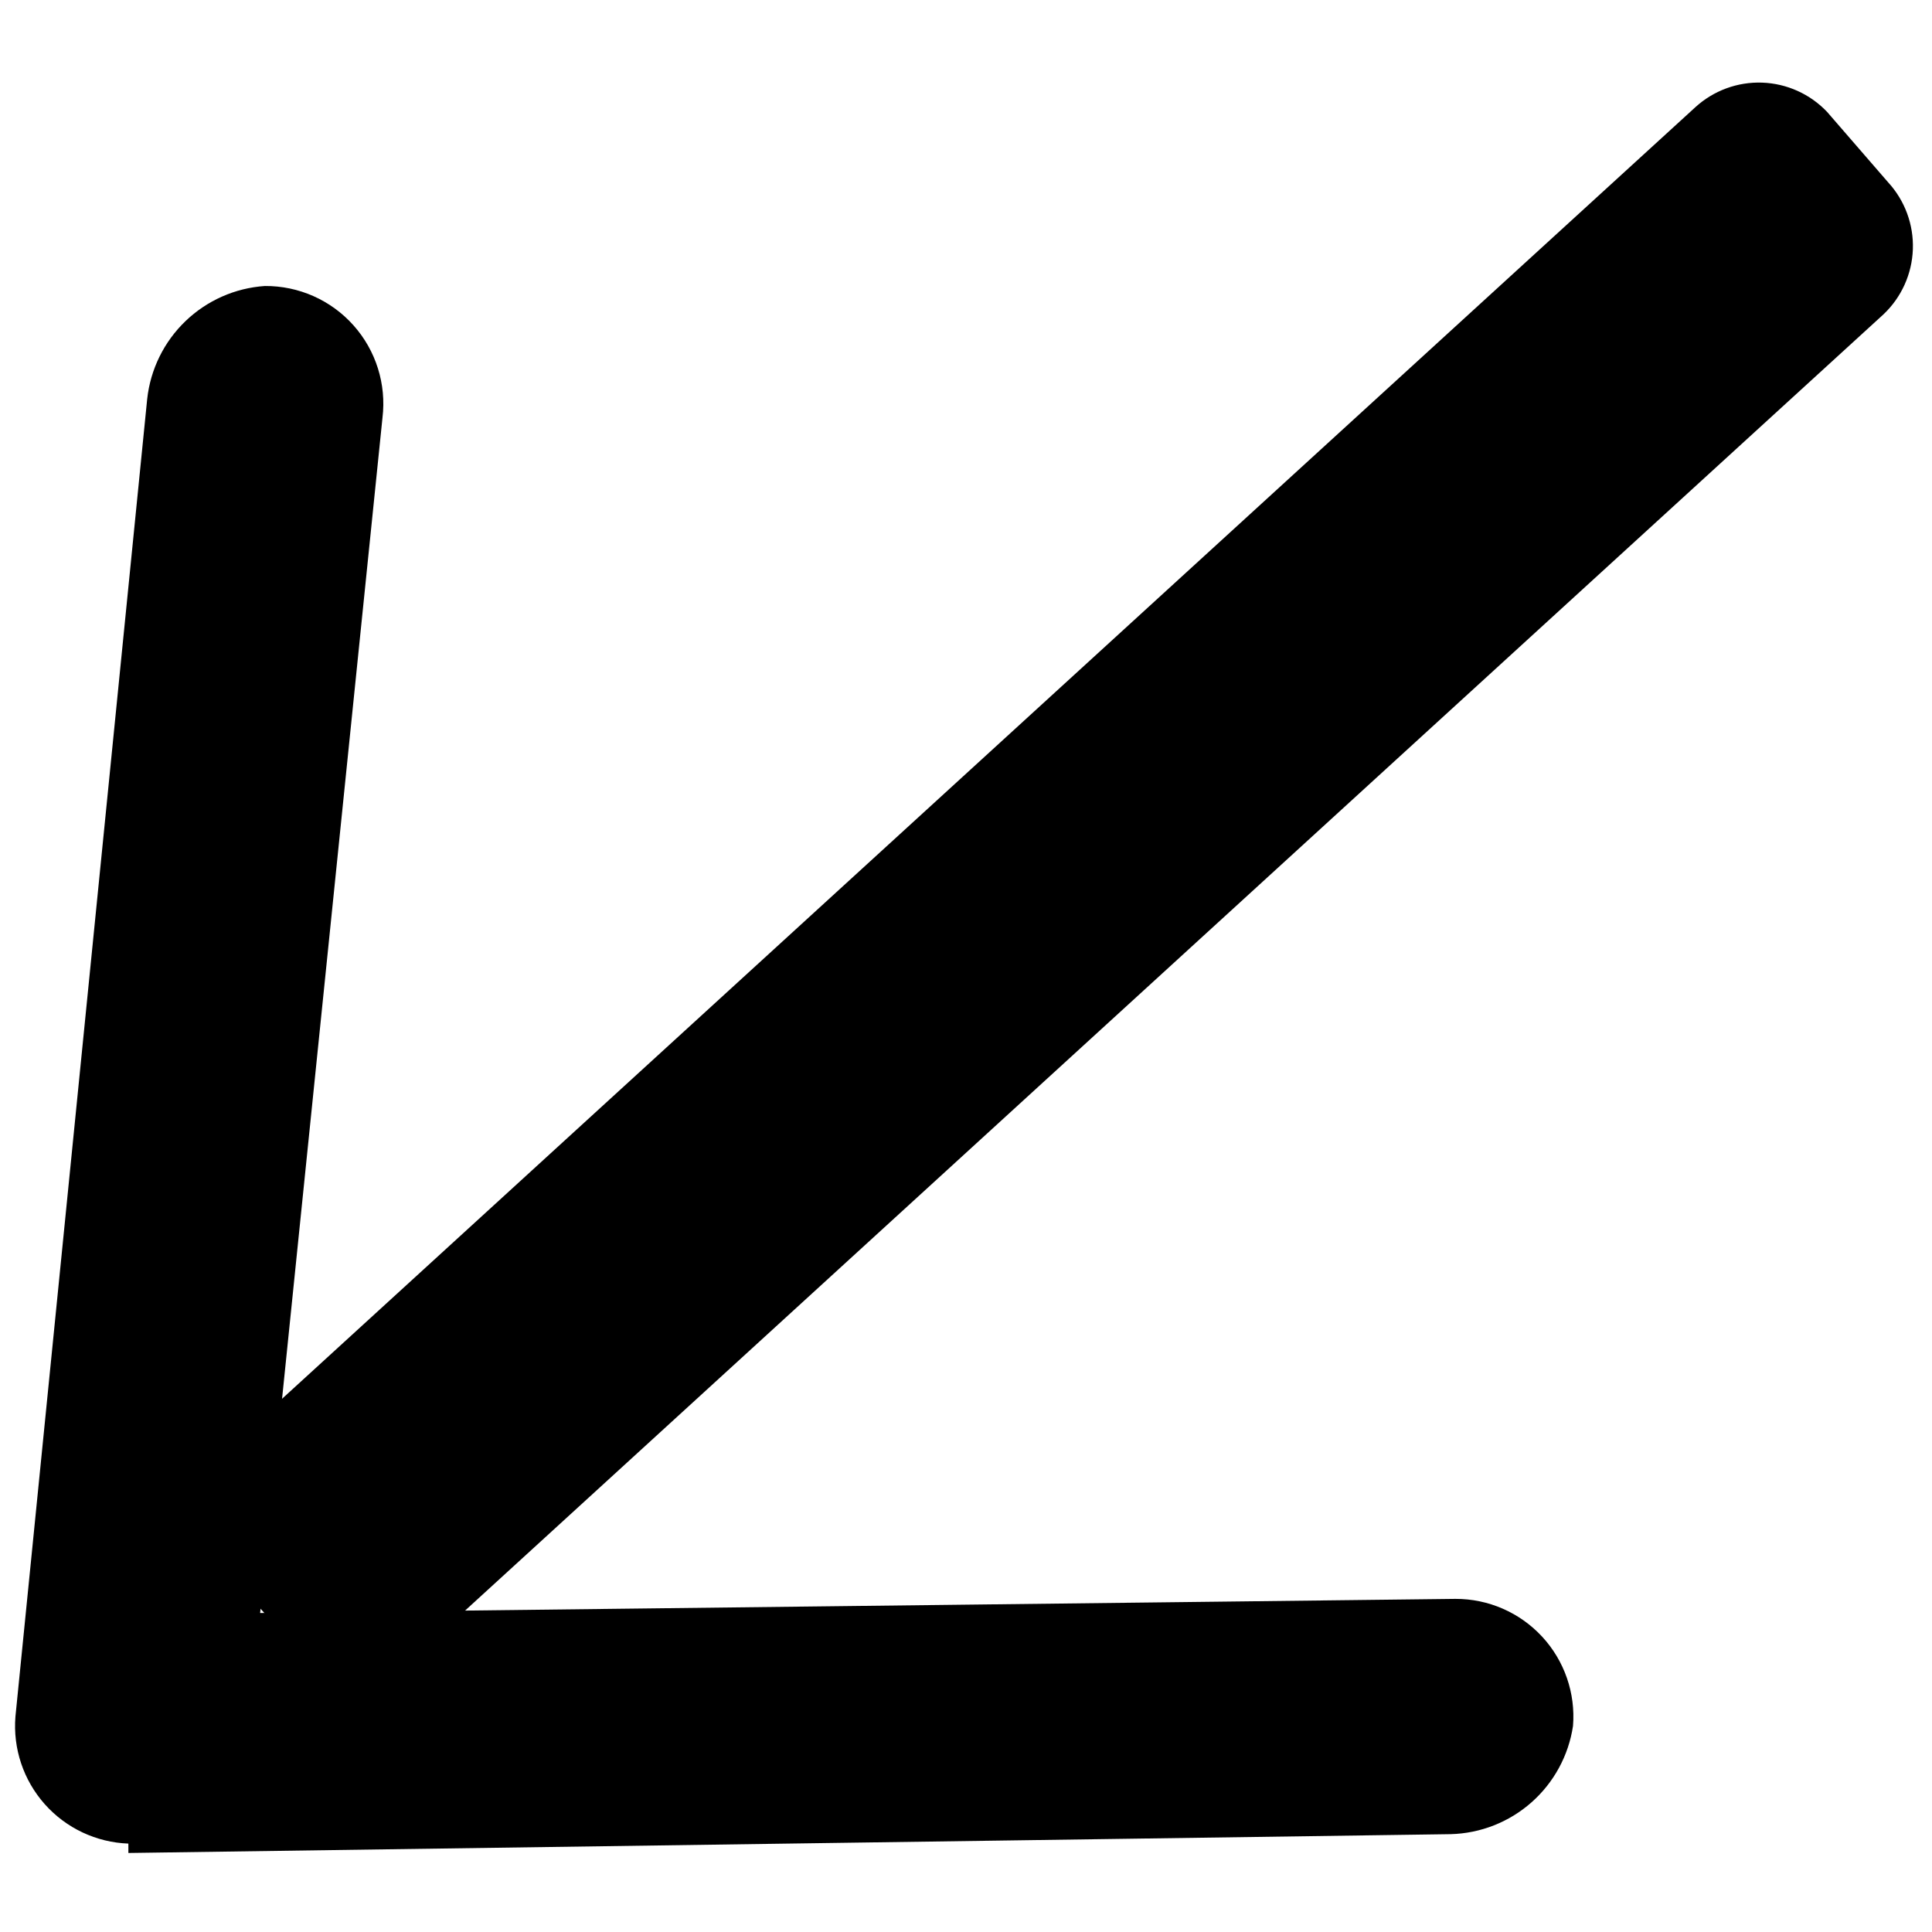 <?xml version="1.0" encoding="UTF-8"?>
<!-- The Best Svg Icon site in the world: iconSvg.co, Visit us! https://iconsvg.co -->
<svg width="800px" height="800px" version="1.1" viewBox="144 144 512 512" xmlns="http://www.w3.org/2000/svg">
 <defs>
  <clipPath id="a">
   <path d="m148.09 219h412.91v417h-412.91z"/>
  </clipPath>
 </defs>
 <path d="m237.88 597.66-49.883-54.871 405.29-370.38c4.824-4.406 11.184-6.746 17.711-6.512 6.531 0.234 12.707 3.019 17.207 7.762l16.211 18.707v-0.004c4.406 4.824 6.746 11.184 6.512 17.715-0.234 6.527-3.019 12.707-7.758 17.203z"/>
 <g clip-path="url(#a)">
  <path d="m178.02 632.57c-8.5-0.312-16.504-4.086-22.156-10.441-5.652-6.359-8.461-14.75-7.773-23.23l34.918-349.18v0.004c0.859-7.856 4.453-15.156 10.152-20.629 5.699-5.473 13.141-8.766 21.023-9.301 8.961-0.066 17.516 3.727 23.48 10.41 5.969 6.684 8.77 15.609 7.695 24.508l-32.422 316.75 316.75-3.742c8.719-0.027 17.051 3.598 22.977 9.996 5.926 6.398 8.898 14.984 8.199 23.676-1.168 7.828-5.062 14.996-10.992 20.242-5.926 5.246-13.516 8.234-21.43 8.438l-350.42 4.988z"/>
 </g>
</svg>